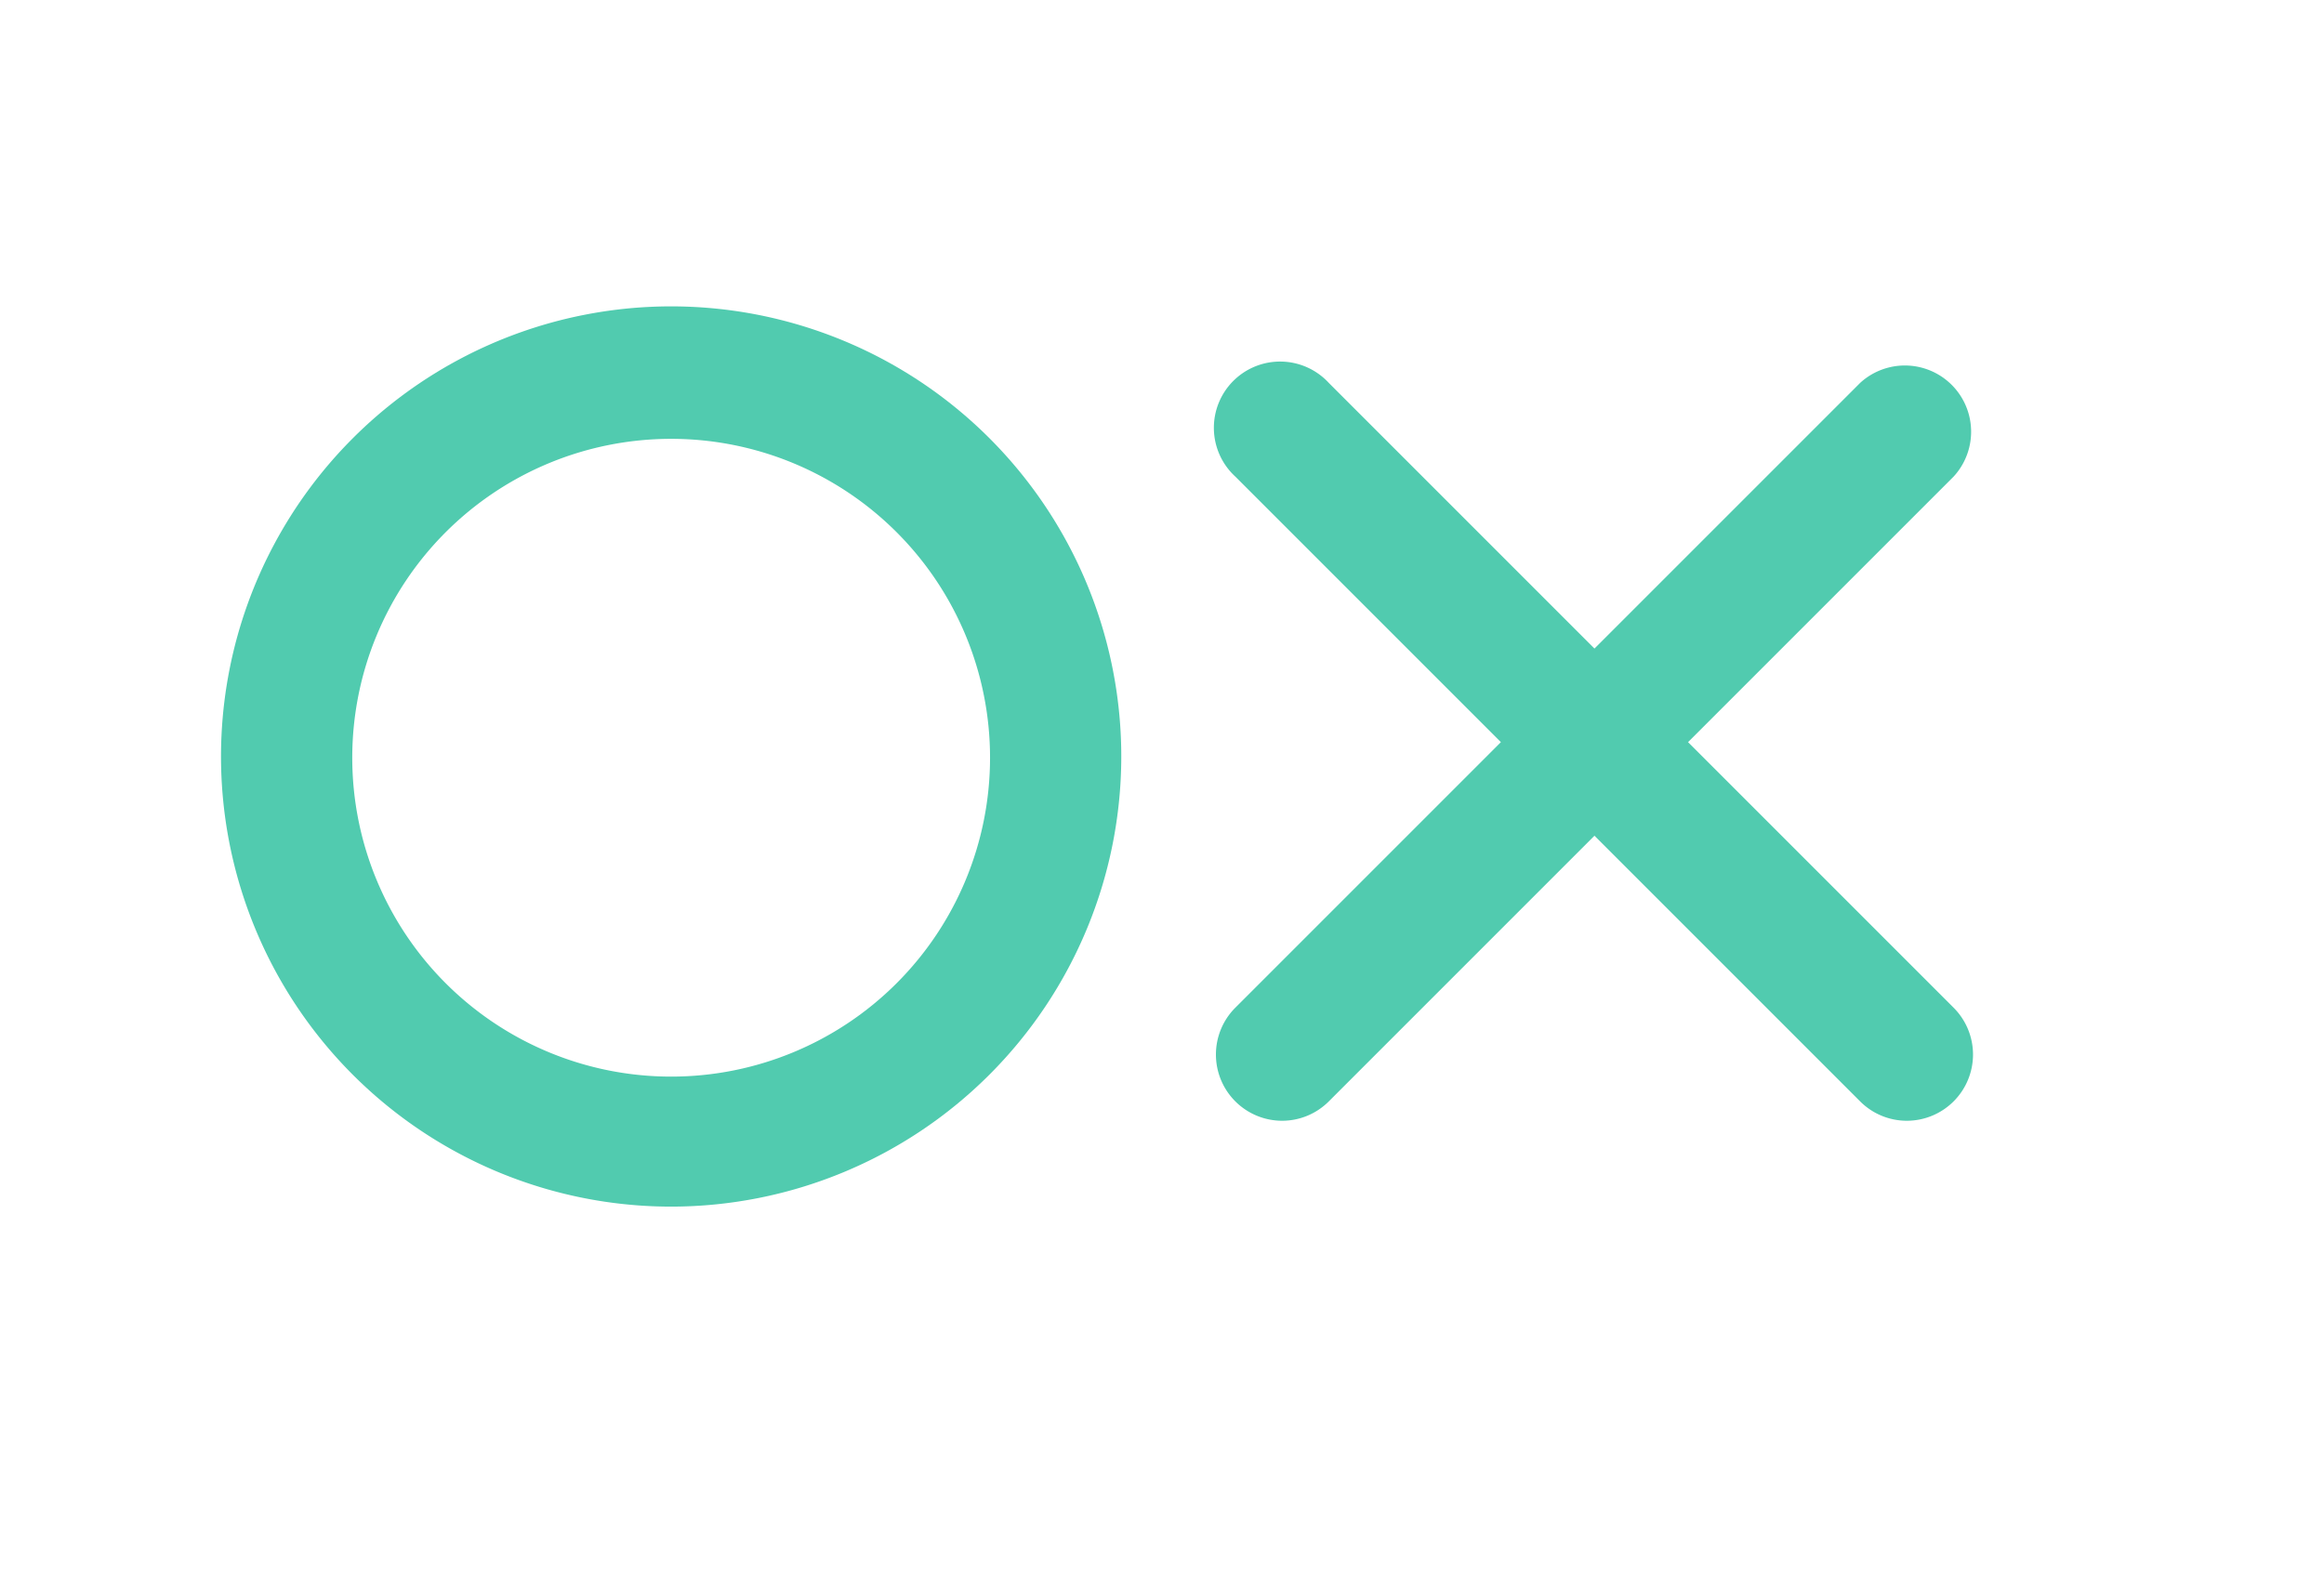 <svg xmlns="http://www.w3.org/2000/svg" viewBox="0 0 94.74 64.59"><defs><style>.cls-1{fill:#51cbaf;}.cls-2{fill:none;}</style></defs><g id="レイヤー_2" data-name="レイヤー 2"><g id="レイヤー_1-2" data-name="レイヤー 1"><path class="cls-1" d="M27.36,49.19A18.35,18.35,0,1,1,45.71,30.85,18.36,18.36,0,0,1,27.36,49.19Zm0-31.3a13,13,0,1,0,13,13A13,13,0,0,0,27.36,17.89Z"/><path class="cls-1" d="M77.73,45.69a2.69,2.69,0,0,1-1.9-.79L50.36,19.43a2.7,2.7,0,1,1,3.81-3.82L79.64,41.08a2.7,2.7,0,0,1-1.91,4.61Z"/><path class="cls-1" d="M52.27,45.69a2.7,2.7,0,0,1-1.91-4.61L75.83,15.61a2.7,2.7,0,0,1,3.81,3.82L54.17,44.9A2.69,2.69,0,0,1,52.27,45.69Z"/><rect class="cls-2" width="94.74" height="64.59"/></g></g></svg>